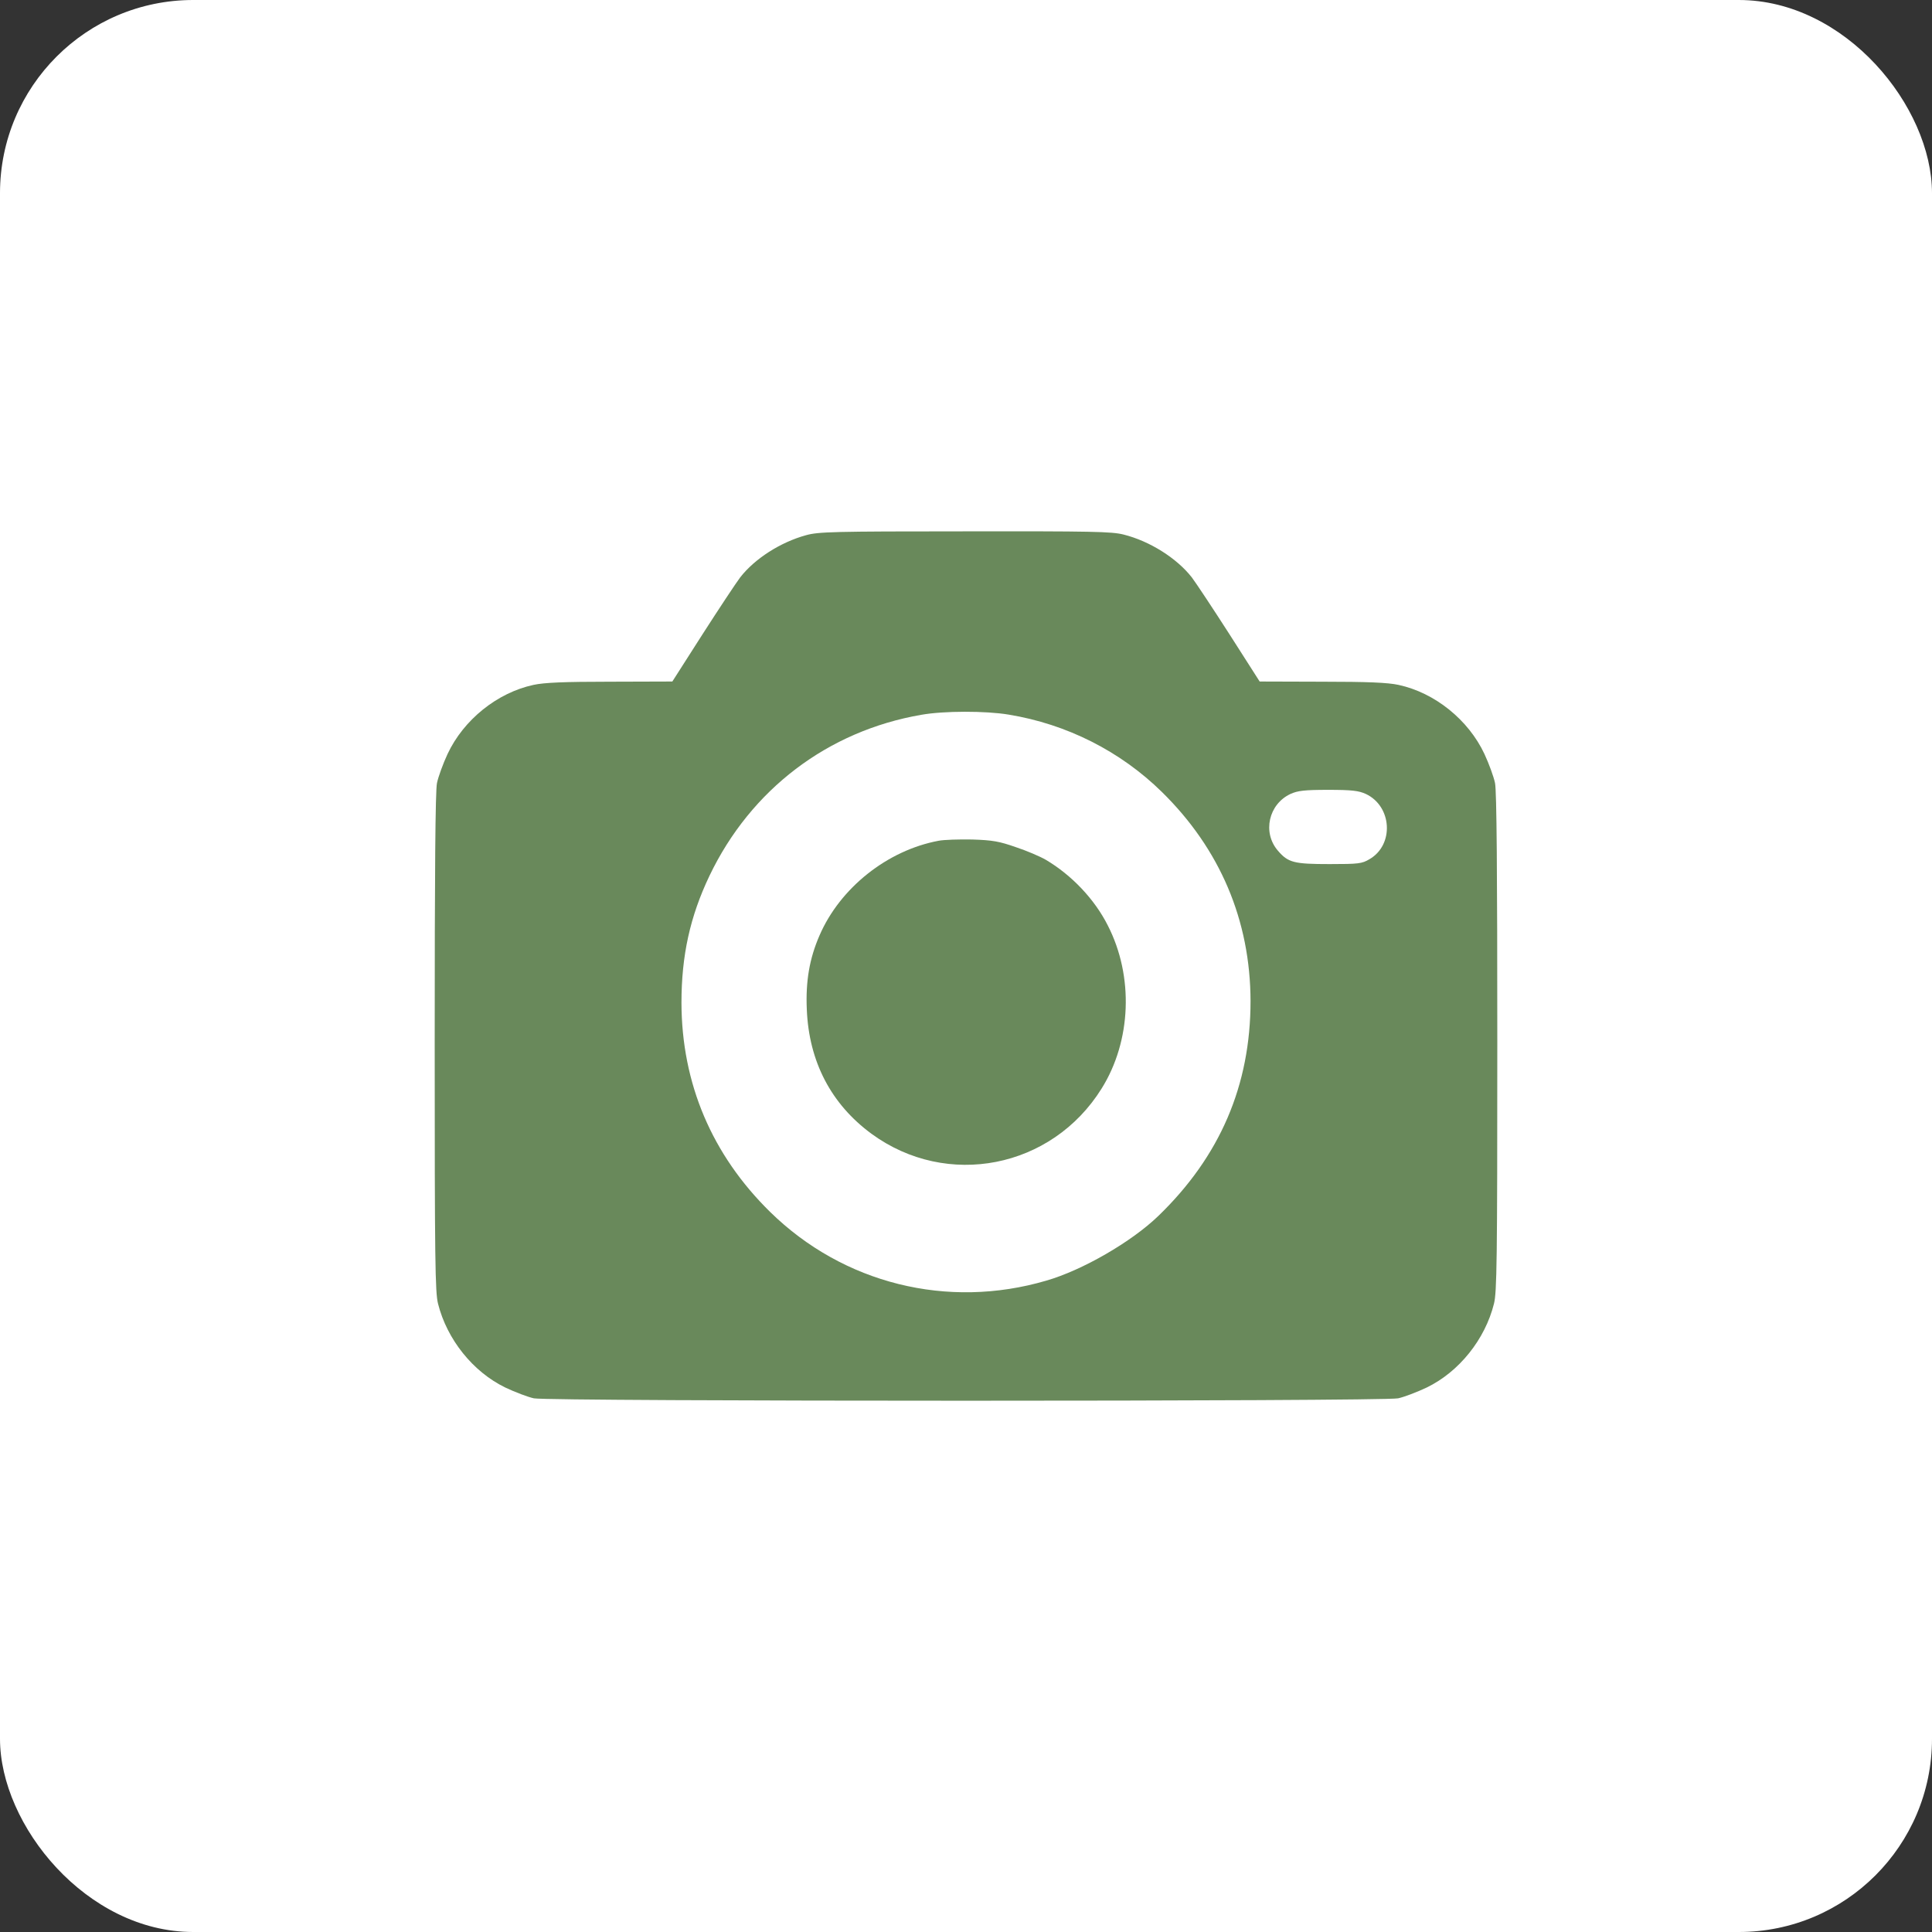 <?xml version="1.0" encoding="UTF-8"?> <svg xmlns="http://www.w3.org/2000/svg" width="40" height="40" viewBox="0 0 40 40" fill="none"><rect x="0" y="0" width="40" height="40" fill="#333333" stroke="none"/><rect width="40" height="40" rx="4" fill="white"></rect><path d="M16.691 11.08C16.159 11.225 15.626 11.567 15.325 11.954C15.239 12.068 14.887 12.599 14.543 13.135L13.92 14.11L12.631 14.114C11.677 14.114 11.264 14.132 11.045 14.18C10.293 14.342 9.597 14.904 9.266 15.611C9.172 15.813 9.073 16.085 9.047 16.213C9.013 16.371 9 18.048 9 21.587C9 26.114 9.009 26.755 9.069 26.992C9.254 27.73 9.791 28.402 10.461 28.727C10.663 28.823 10.929 28.924 11.054 28.951C11.376 29.017 28.624 29.017 28.946 28.951C29.071 28.924 29.337 28.823 29.539 28.727C30.209 28.402 30.747 27.73 30.931 26.992C30.991 26.755 31 26.114 31 21.587C31 18.048 30.987 16.371 30.953 16.213C30.927 16.085 30.828 15.813 30.734 15.611C30.403 14.904 29.707 14.342 28.955 14.18C28.735 14.132 28.323 14.114 27.369 14.114L26.08 14.11L25.457 13.135C25.113 12.599 24.761 12.068 24.675 11.954C24.366 11.559 23.807 11.203 23.261 11.067C23.016 11.005 22.608 10.997 19.974 11.001C17.25 11.001 16.945 11.01 16.691 11.08ZM20.881 14.795C22.088 14.992 23.197 15.554 24.056 16.397C25.259 17.578 25.887 19.054 25.891 20.727C25.891 22.47 25.259 23.941 23.983 25.174C23.429 25.71 22.41 26.299 21.663 26.514C19.618 27.115 17.456 26.575 15.944 25.091C14.741 23.91 14.113 22.435 14.109 20.762C14.109 19.787 14.285 18.979 14.689 18.132C15.544 16.345 17.138 15.133 19.076 14.799C19.54 14.716 20.408 14.716 20.881 14.795ZM28.276 16.437C28.822 16.692 28.869 17.491 28.353 17.789C28.198 17.881 28.13 17.89 27.528 17.89C26.789 17.89 26.669 17.859 26.458 17.613C26.132 17.236 26.265 16.648 26.72 16.437C26.866 16.371 27.004 16.353 27.498 16.353C27.992 16.353 28.13 16.371 28.276 16.437Z" fill="#69895B"></path><path d="M19.433 17.407C18.372 17.605 17.392 18.382 16.966 19.37C16.76 19.844 16.678 20.314 16.704 20.898C16.747 21.978 17.207 22.86 18.045 23.475C19.609 24.617 21.775 24.191 22.806 22.54C23.425 21.552 23.476 20.213 22.935 19.159C22.66 18.614 22.187 18.118 21.654 17.802C21.534 17.732 21.255 17.613 21.031 17.539C20.692 17.42 20.55 17.394 20.129 17.381C19.858 17.376 19.545 17.385 19.433 17.407Z" fill="#69895B"></path></svg> 